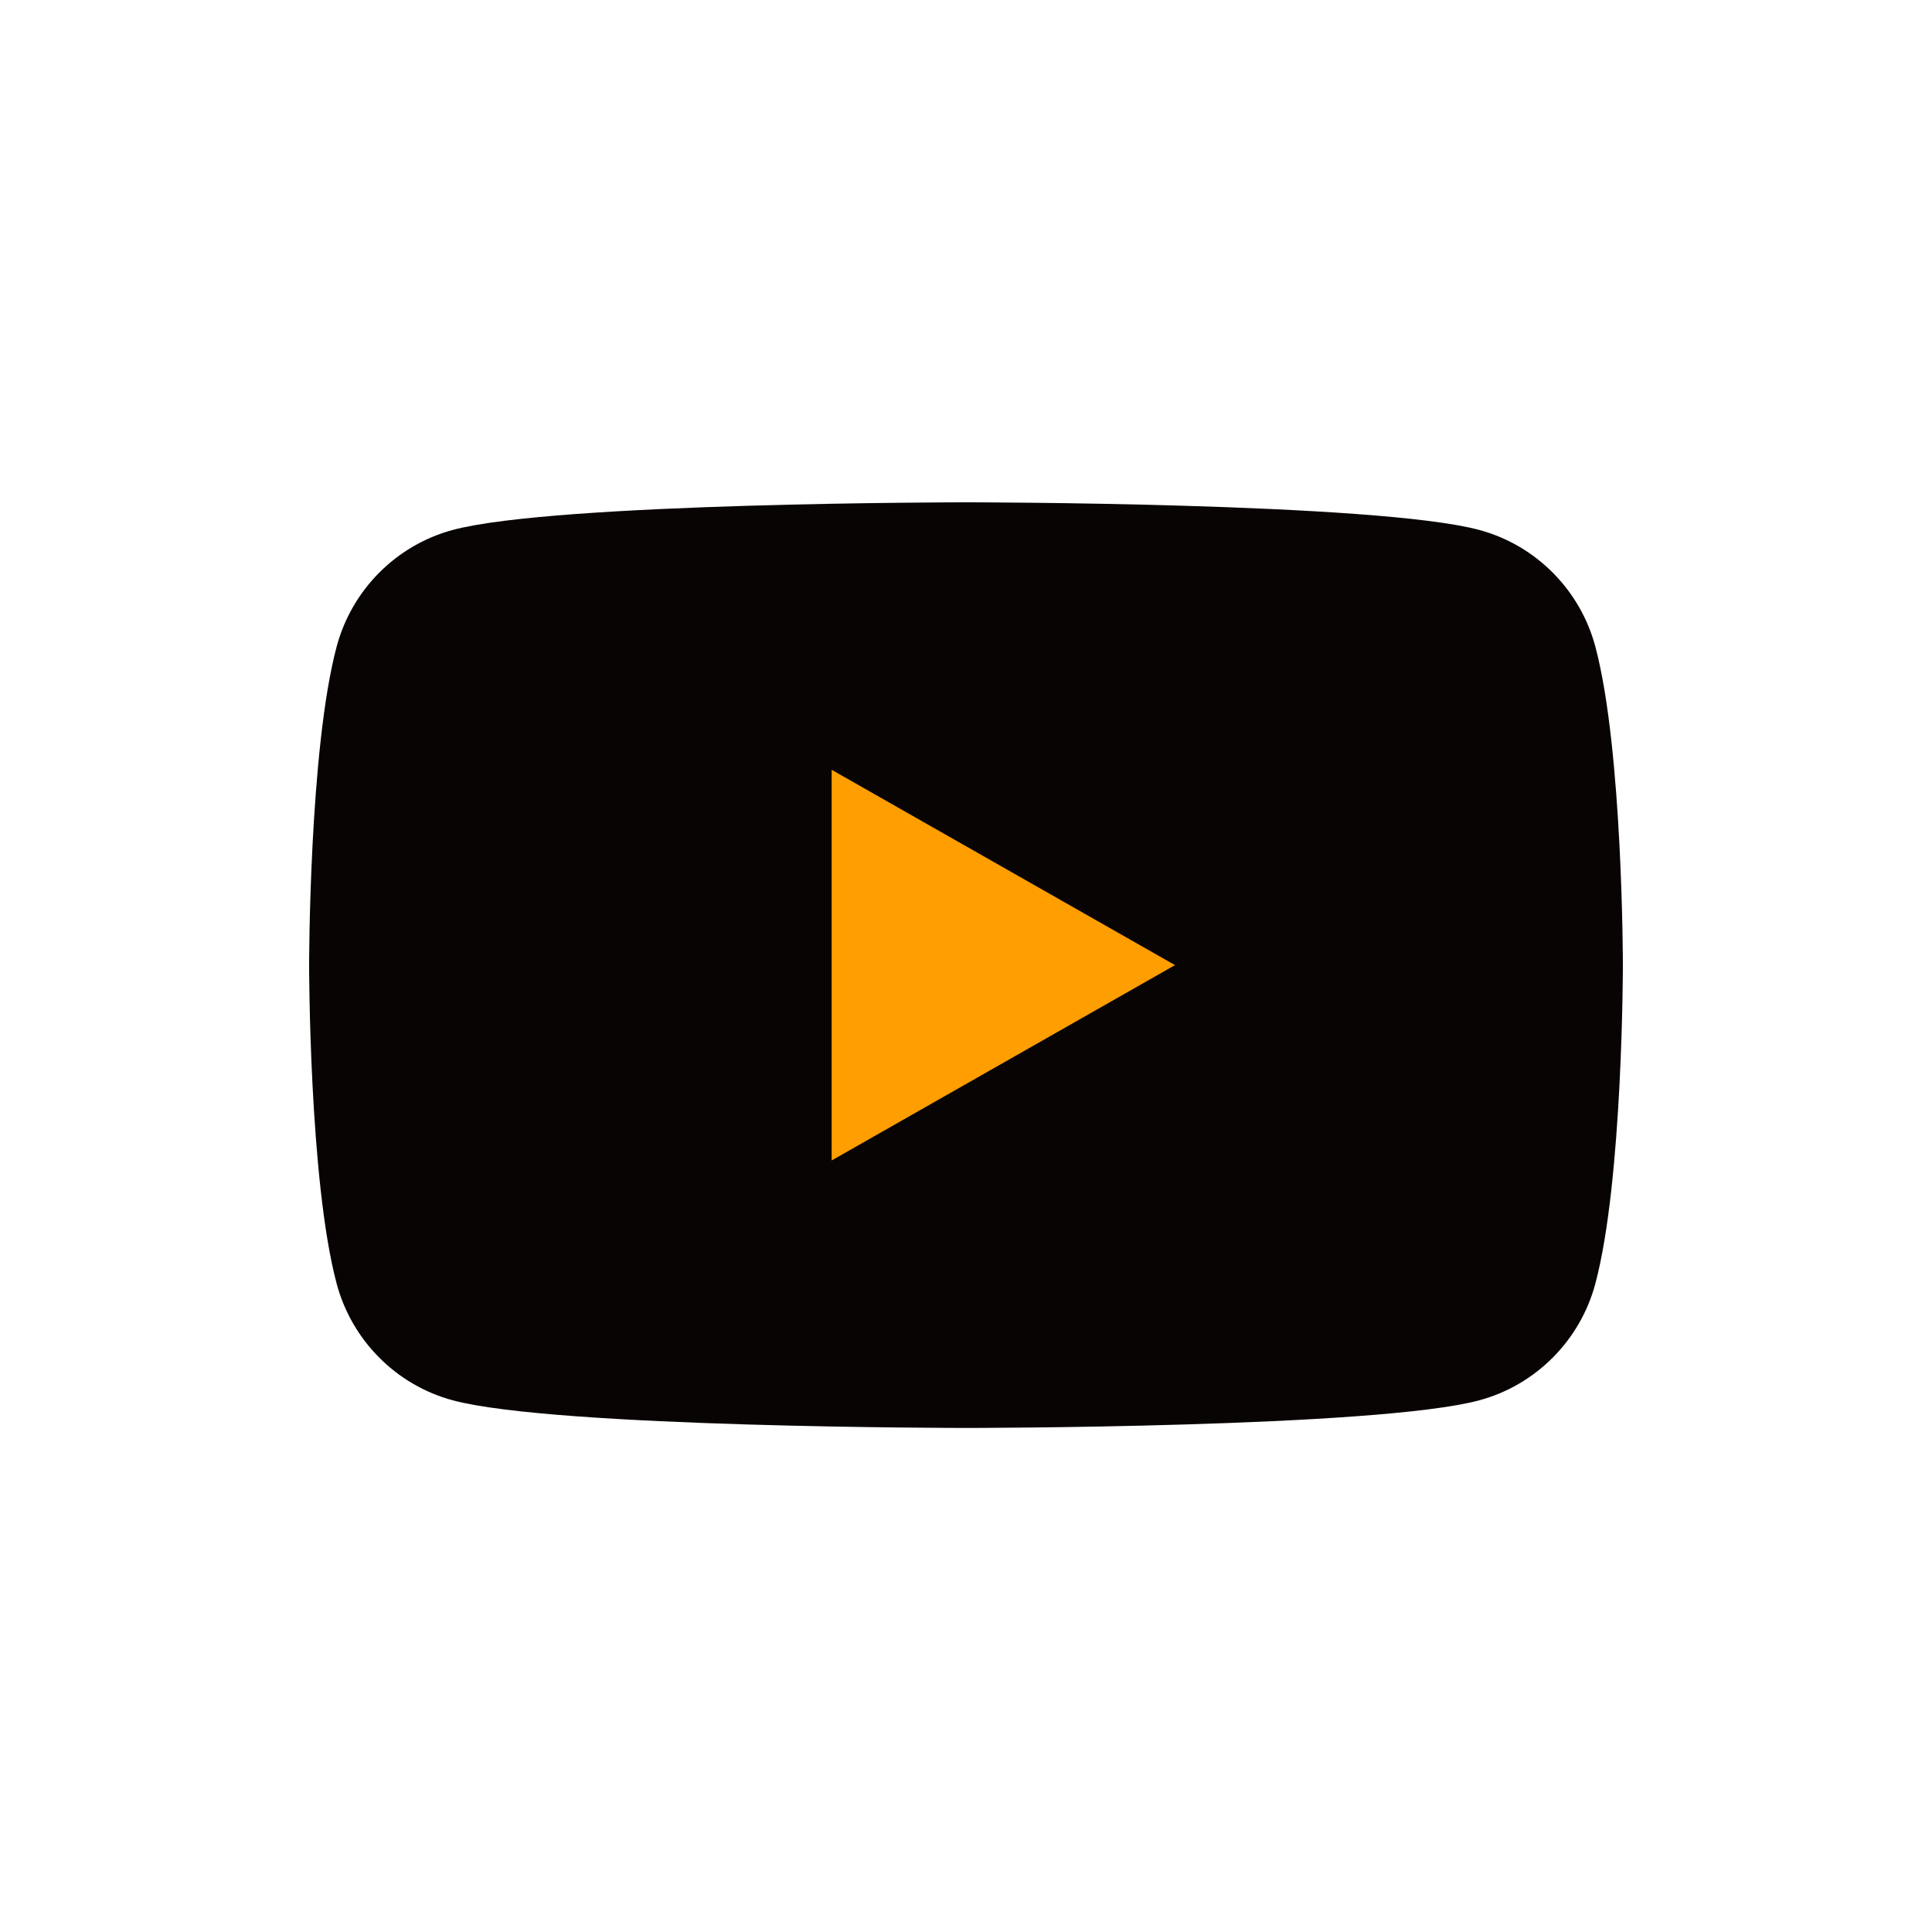 <svg width="50" height="50" viewBox="0 0 50 50" fill="none" xmlns="http://www.w3.org/2000/svg">
<g clip-path="url(#clip0_1605_680)">
<path d="M41.289 16.74C40.899 15.268 39.746 14.109 38.283 13.715C35.633 13 25 13 25 13C25 13 14.367 13 11.717 13.715C10.254 14.109 9.101 15.268 8.711 16.74C8 19.41 8 24.977 8 24.977C8 24.977 8 30.545 8.711 33.215C9.101 34.687 10.254 35.846 11.717 36.24C14.369 36.955 25 36.955 25 36.955C25 36.955 35.633 36.955 38.283 36.24C39.746 35.846 40.899 34.687 41.289 33.215C42 30.547 42 24.977 42 24.977C42 24.977 42 19.41 41.289 16.74Z" fill="#080403"/>
<path d="M21.523 30.033L30.409 24.977L21.523 19.922V30.033Z" fill="#FF9E00"/>
</g>
<defs>
<clipPath id="clip0_1605_680">
<rect width="50" height="50" fill="white"/>
</clipPath>
</defs>
</svg>
